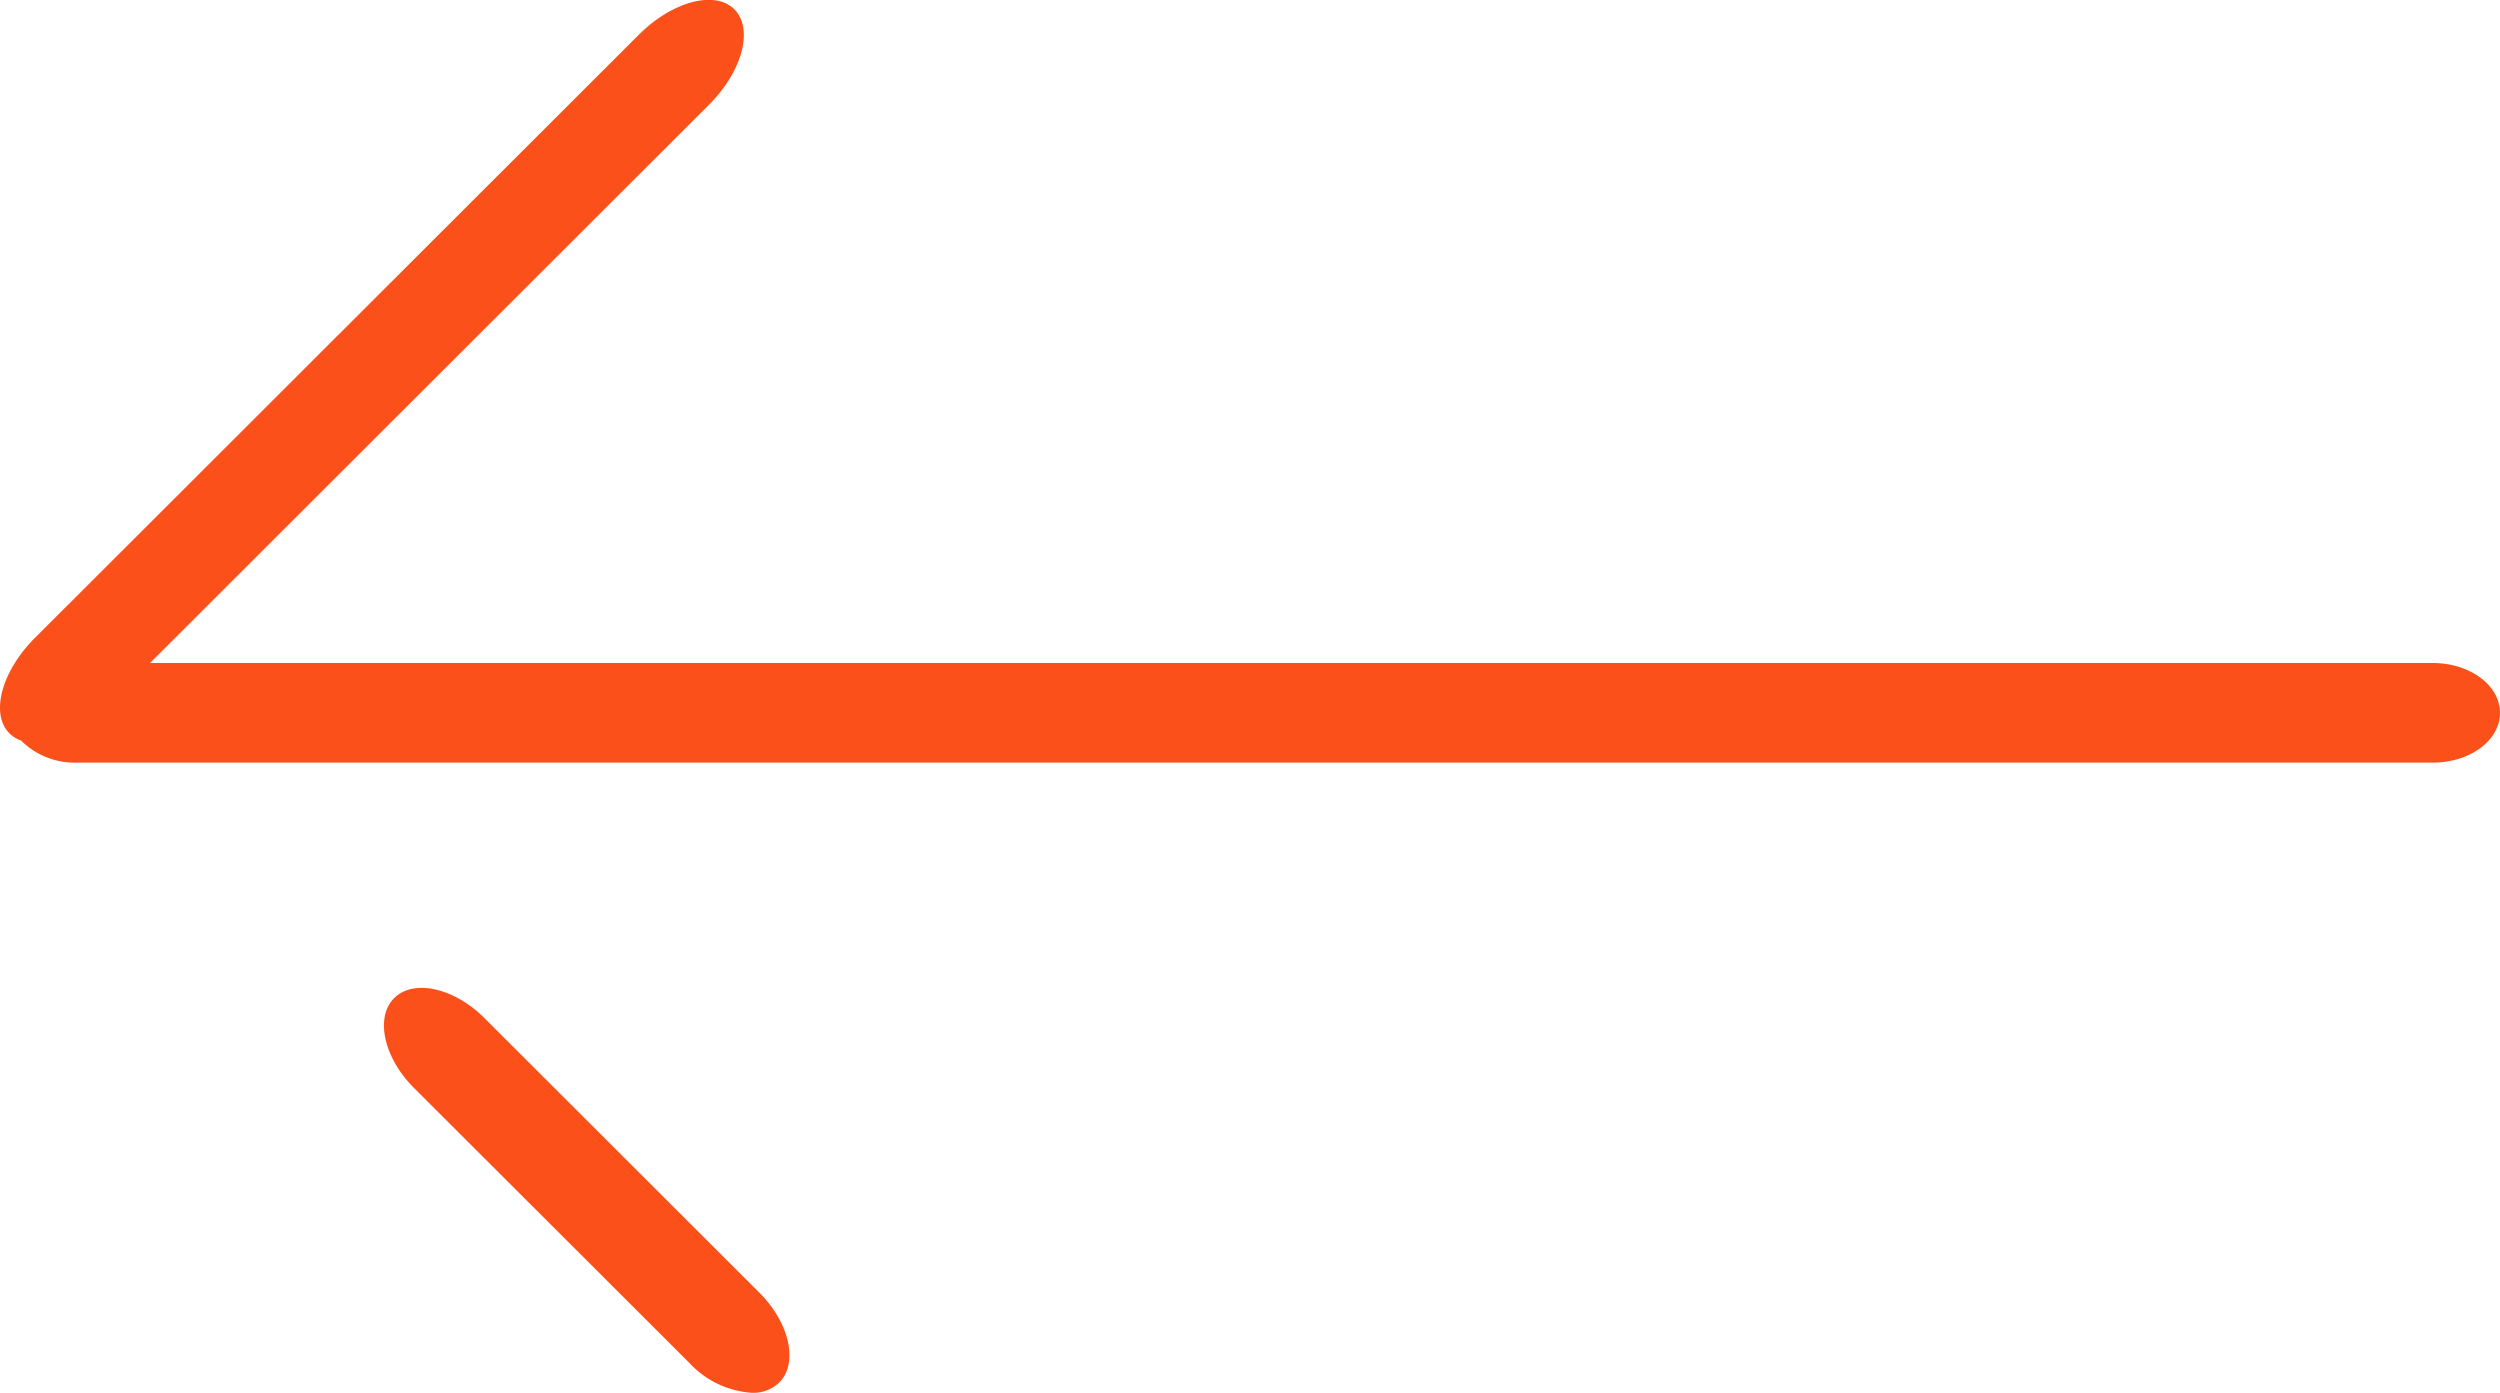 <svg xmlns="http://www.w3.org/2000/svg" width="50.195" height="27.964" viewBox="0 0 50.195 27.964">
  <path id="합치기_1" data-name="합치기 1" d="M-24.532,7.967l-5.521-5.513c-.609-.608-.788-1.418-.4-1.806s1.2-.21,1.811.4l5.52,5.513c.61.608.788,1.418.4,1.806a.761.761,0,0,1-.552.206A1.89,1.89,0,0,1-24.532,7.967ZM-36.821-4.08a1.521,1.521,0,0,1-1.122-.443.616.616,0,0,1-.234-.145c-.389-.387-.161-1.244.508-1.913l12.129-12.114c.67-.669,1.529-.9,1.918-.509s.161,1.244-.508,1.913L-35.355-6.08H10.477c.746,0,1.351.447,1.351,1s-.6,1-1.351,1Z" transform="translate(38.367 19.392)" fill="#fb501a"/>
</svg>
